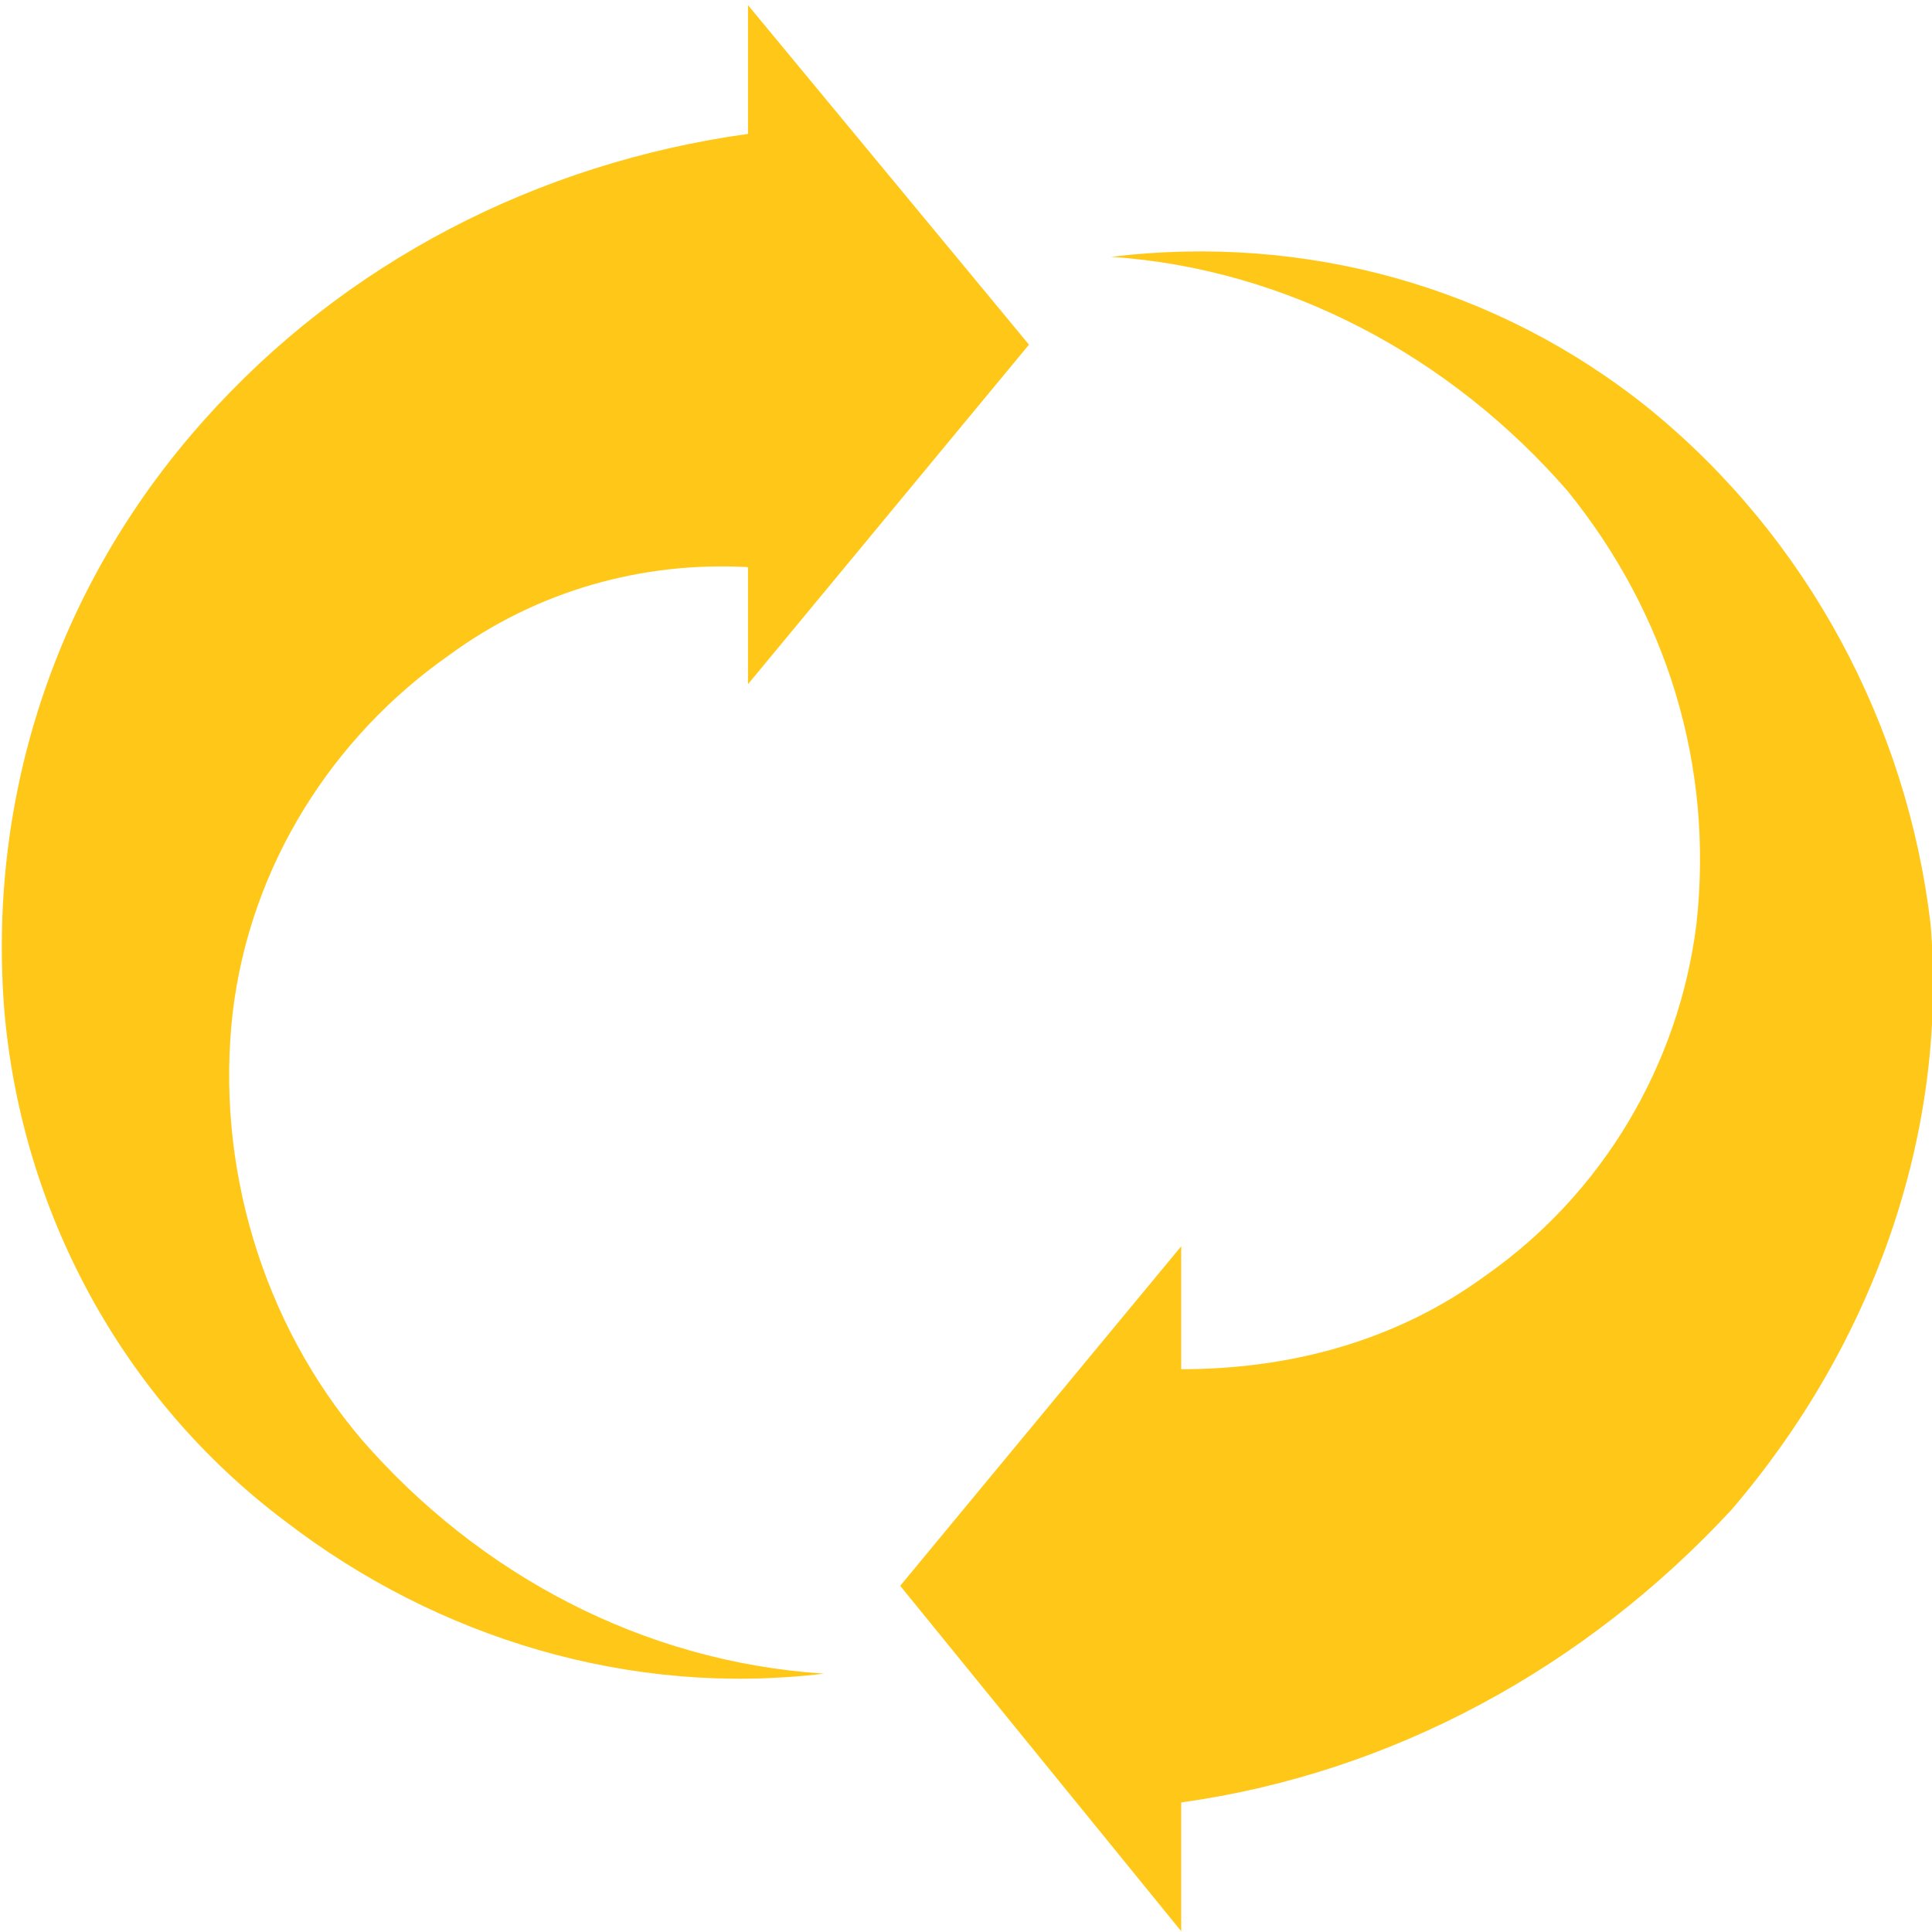 <?xml version="1.0" encoding="utf-8"?>
<!-- Generator: Adobe Illustrator 22.0.1, SVG Export Plug-In . SVG Version: 6.00 Build 0)  -->
<svg version="1.1" id="Layer_1" xmlns="http://www.w3.org/2000/svg" xmlns:xlink="http://www.w3.org/1999/xlink" x="0px" y="0px"
	 viewBox="0 0 33 33" style="enable-background:new 0 0 33 33;" xml:space="preserve">
<style type="text/css">
	.st0{fill:#FFC818;}
</style>
<g transform="translate(53.176 -17.413) rotate(90)">
	<path class="st0" d="M42,47c-2,1.7-4.7,2.5-7.3,2.2c-2.5-0.3-4.7-1.7-6.1-3.7c-1.1-1.5-1.6-3.3-1.5-5.1h2l-5.8-4.8l-5.8,4.8h2.2
		c0.5,3.6,2.2,6.9,4.9,9.3c2.8,2.5,6.4,3.7,10.1,3.4c3.4-0.3,6.6-2,8.7-4.8c2-2.6,3-5.9,2.6-9.2C45.8,42.2,44.3,45,42,47z"/>
	<path class="st0" d="M48.2,33c-0.5-3.6-2.3-6.9-5-9.4c-2.8-2.4-6.4-3.7-10-3.4c-3.4,0.4-6.6,2.1-8.8,4.8c-2.1,2.6-3,5.9-2.6,9.2
		c0.2-3,1.7-5.8,4-7.8c2.1-1.7,4.7-2.5,7.4-2.2c2.4,0.3,4.6,1.6,6,3.6c1.1,1.5,1.6,3.3,1.6,5.2h-2.1l5.8,4.8l5.9-4.8H48.2z"/>
</g>
</svg>
